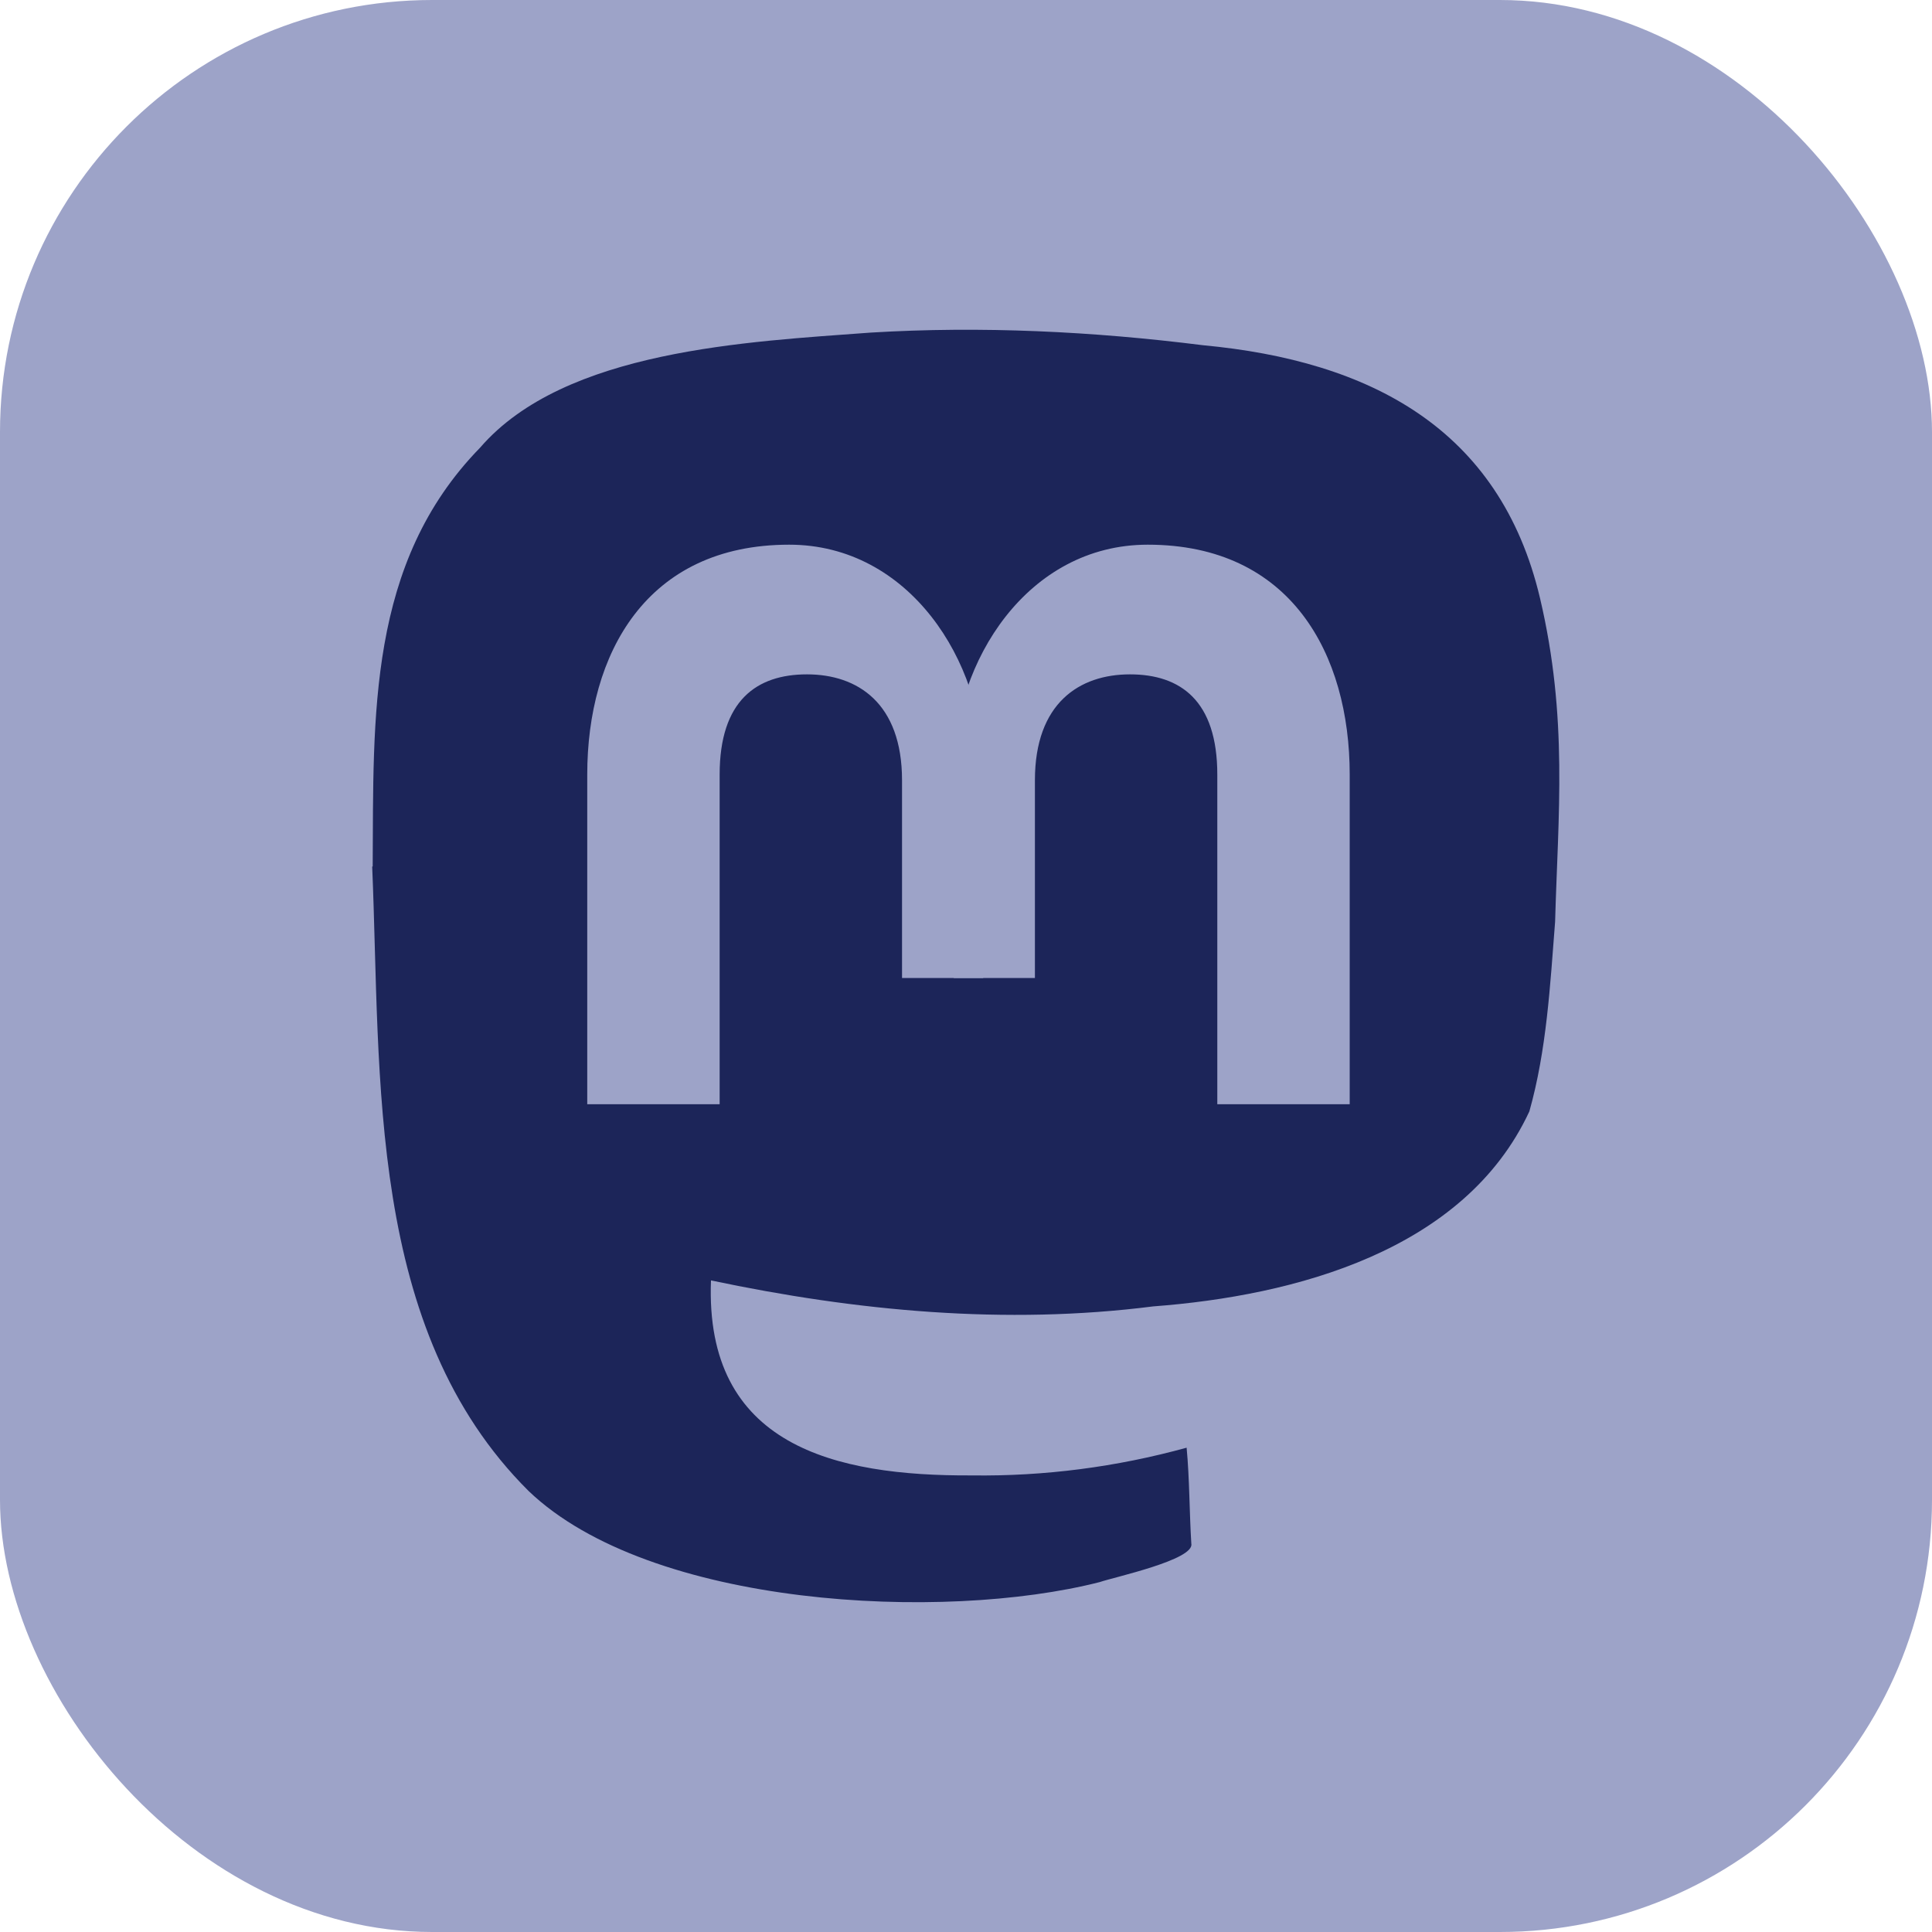 <?xml version="1.0" encoding="UTF-8"?>
<svg id="Layer_2" data-name="Layer 2" xmlns="http://www.w3.org/2000/svg" viewBox="0 0 78.07 78.07">
  <defs>
    <style>
      .cls-1 {
        fill: #9DA3C8;
      }

      .cls-2 {
        fill: #1c2559;
      }
    </style>
  </defs>
  <g id="Layer_1-2" data-name="Layer 1">
    <g>
      <rect class="cls-1" width="78.07" height="78.07" rx="17.46" ry="17.46"/>
      <g>
        <g id="ty00DU">
          <path class="cls-2" d="M15.06,35.01c.04-6.05-.22-12.25,4.34-16.92,3.42-3.96,10.83-4.28,15.78-4.65,4.48-.27,8.98-.05,13.43.51,6.74.63,12,3.36,13.62,10.22,1.14,4.84.73,8.74.61,13.08-.2,2.56-.34,5.18-1.04,7.66-2.62,5.64-9.49,7.45-15.2,7.88-5.97.76-12,.19-17.87-1.05-.26,6.68,5,7.91,10.54,7.88,2.93.04,5.85-.34,8.68-1.12.12,1.28.11,2.59.19,3.88.13.65-3.12,1.35-3.7,1.55-6.34,1.62-18.16,1.03-23.08-3.68-6.56-6.53-5.96-16.67-6.32-25.23Z"/>
        </g>
        <g>
          <path class="cls-1" d="M29.08,44.62h-5.35v-13.32c0-4.86,2.37-9.29,8.16-9.29,4.86,0,7.84,4.73,7.84,9.04v8.47h-3.28v-7.99c0-3.12-1.8-4.28-3.84-4.28s-3.53,1.06-3.53,4.05v13.32Z"/>
          <path class="cls-1" d="M49.19,44.62h5.35s0-13.32,0-13.32c0-4.86-2.37-9.29-8.16-9.29-4.86,0-7.84,4.73-7.84,9.04v8.47s3.28,0,3.28,0v-7.99c0-3.12,1.8-4.28,3.84-4.28s3.53,1.06,3.53,4.05v13.32Z"/>
        </g>
      </g>
    </g>
  </g>
</svg>